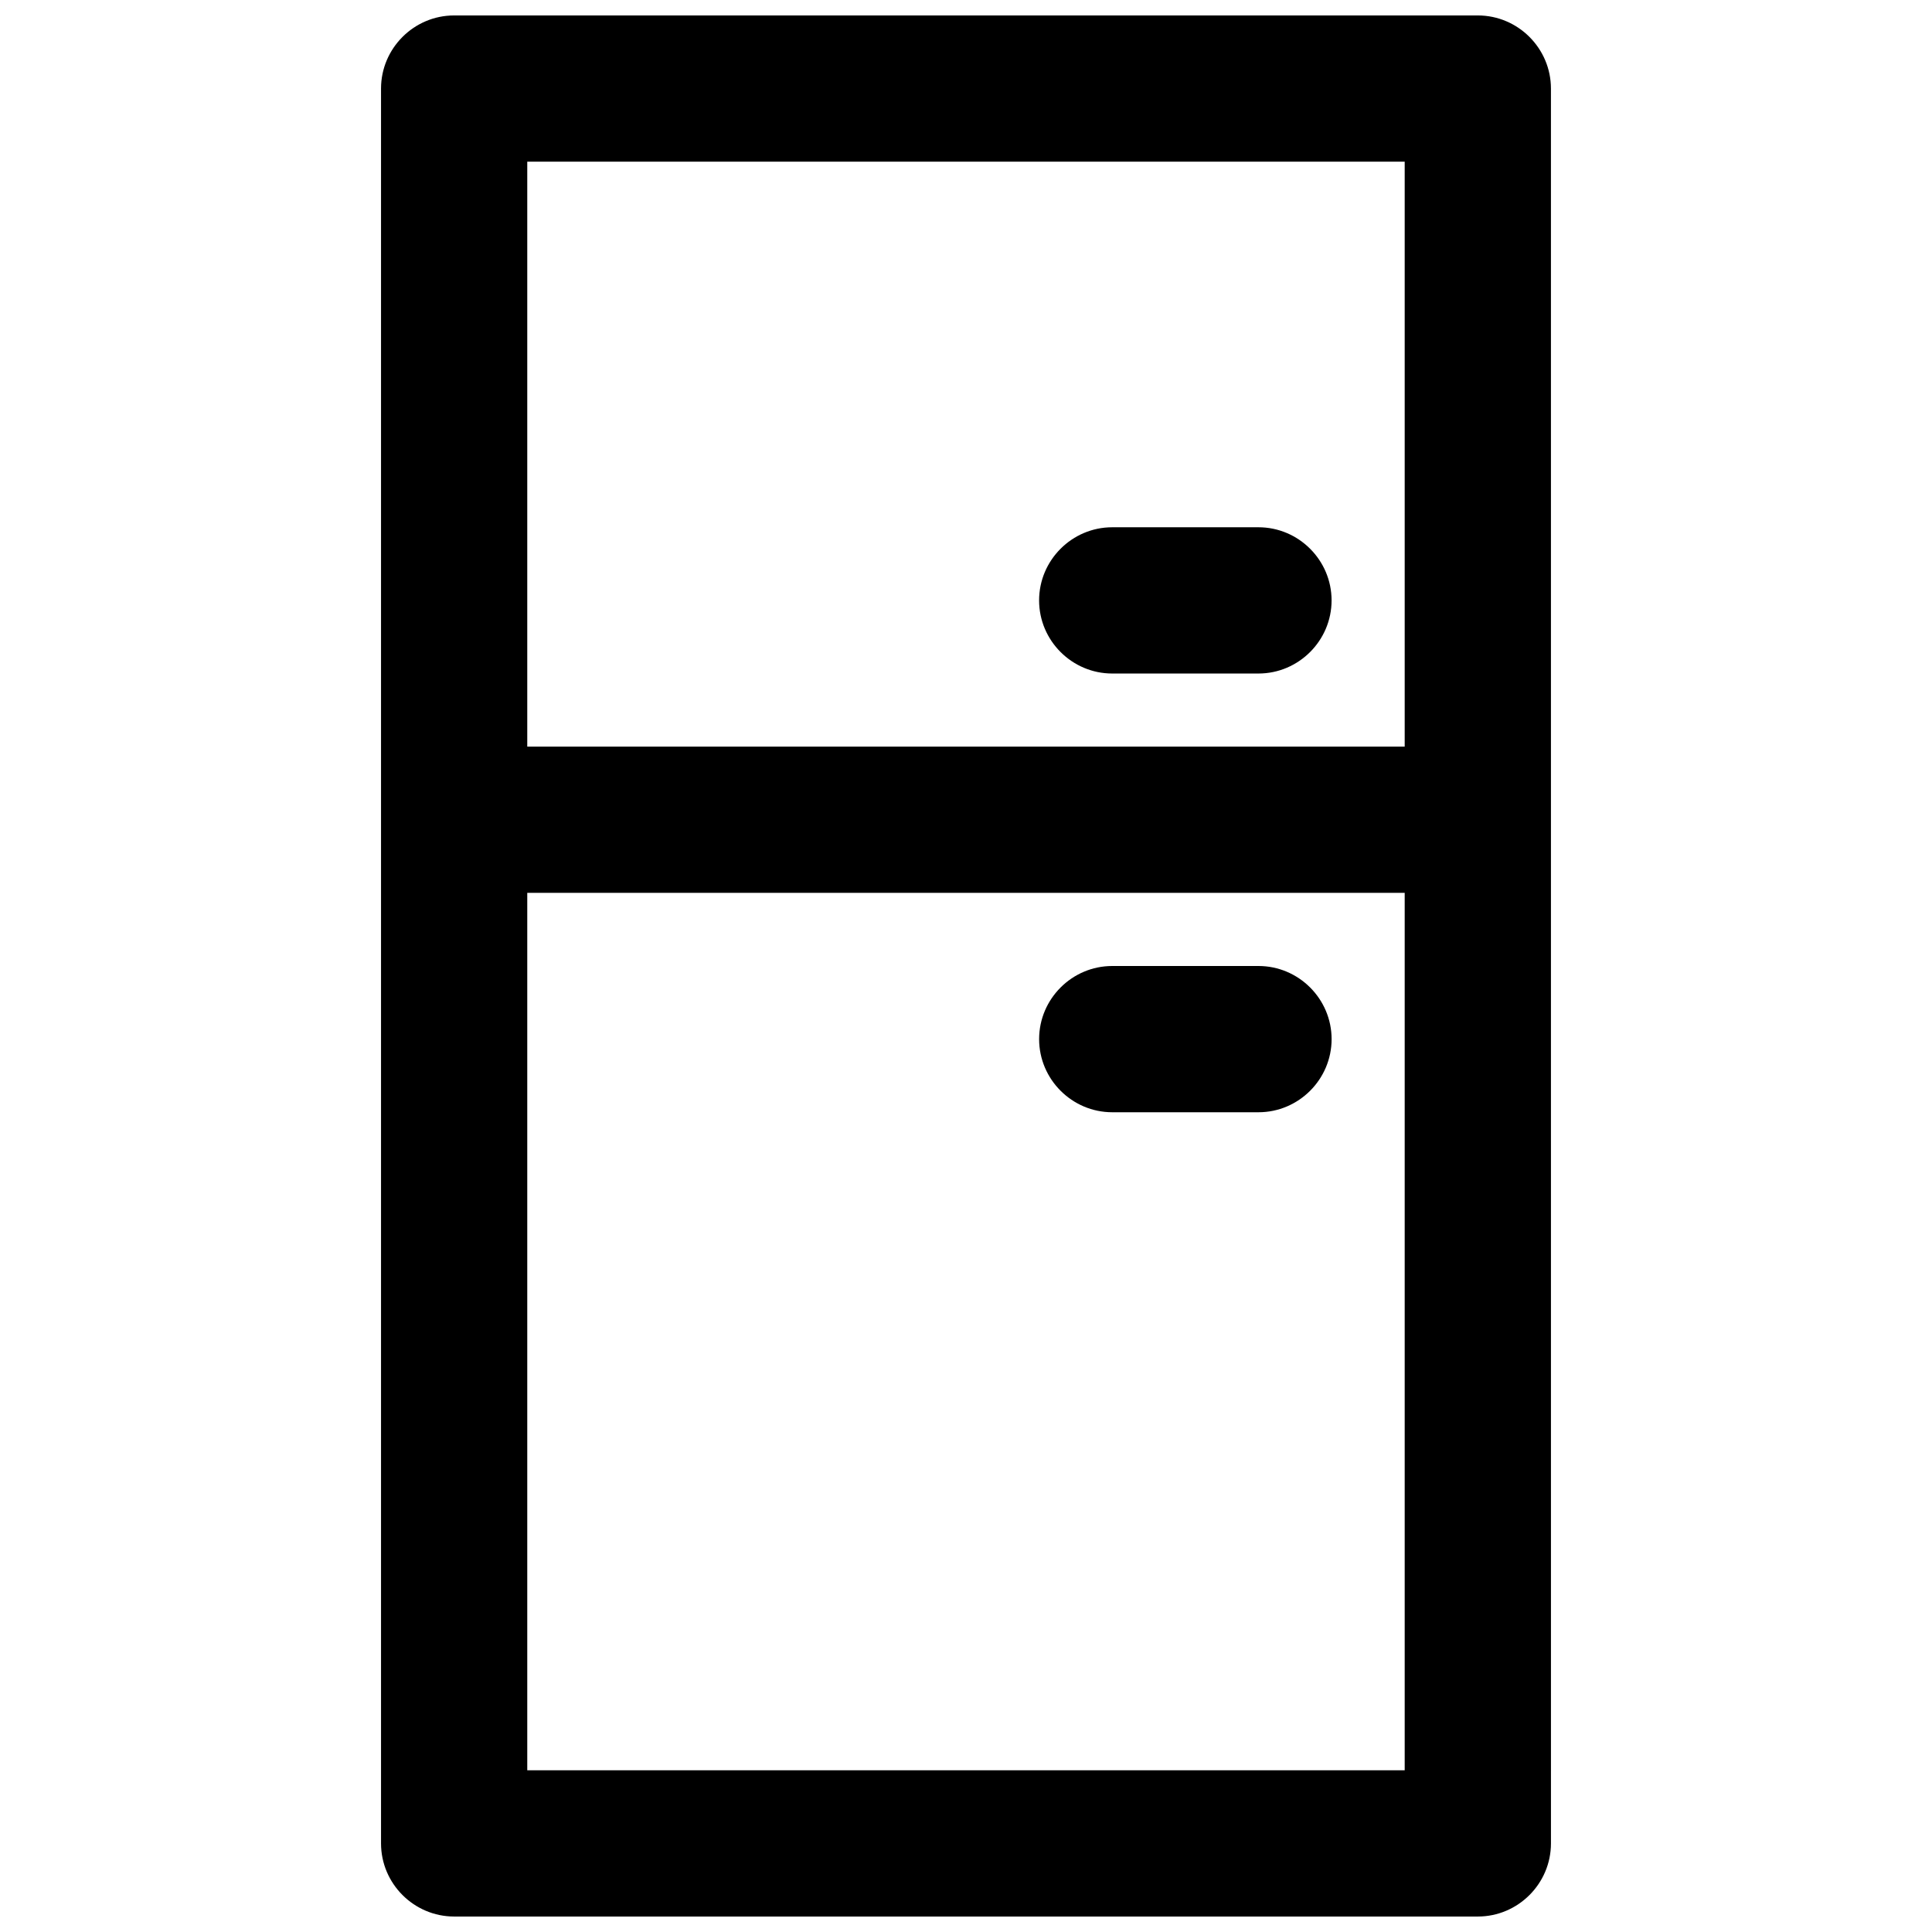 <?xml version="1.0" encoding="UTF-8"?>
<!-- Uploaded to: ICON Repo, www.iconrepo.com, Generator: ICON Repo Mixer Tools -->
<svg width="800px" height="800px" version="1.1" viewBox="144 144 512 512" xmlns="http://www.w3.org/2000/svg">
 <defs>
  <clipPath id="a">
   <path d="m244 148.09h312v503.81h-312z"/>
  </clipPath>
 </defs>
 <g clip-path="url(#a)">
  <path d="m535.64 651.9c10.656 0 19.379-8.719 19.379-19.379l-0.004-465.05c0-10.656-8.719-19.379-19.379-19.379h-271.28c-10.66 0-19.379 8.719-19.379 19.379v465.05c0 10.656 8.719 19.379 19.379 19.379zm-251.91-38.754v-232.53h232.53v232.53zm232.53-426.3v155.02h-232.53v-155.02z"/>
 </g>
 <path d="m477.51 400h-38.754c-10.656 0-19.379 8.719-19.379 19.379 0 10.656 8.719 19.379 19.379 19.379h38.754c10.656 0 19.379-8.719 19.379-19.379s-8.723-19.379-19.379-19.379z"/>
 <path d="m438.75 322.49h38.754c10.656 0 19.379-8.719 19.379-19.379 0-10.656-8.719-19.379-19.379-19.379h-38.754c-10.656 0-19.379 8.719-19.379 19.379s8.719 19.379 19.379 19.379z"/>
</svg>